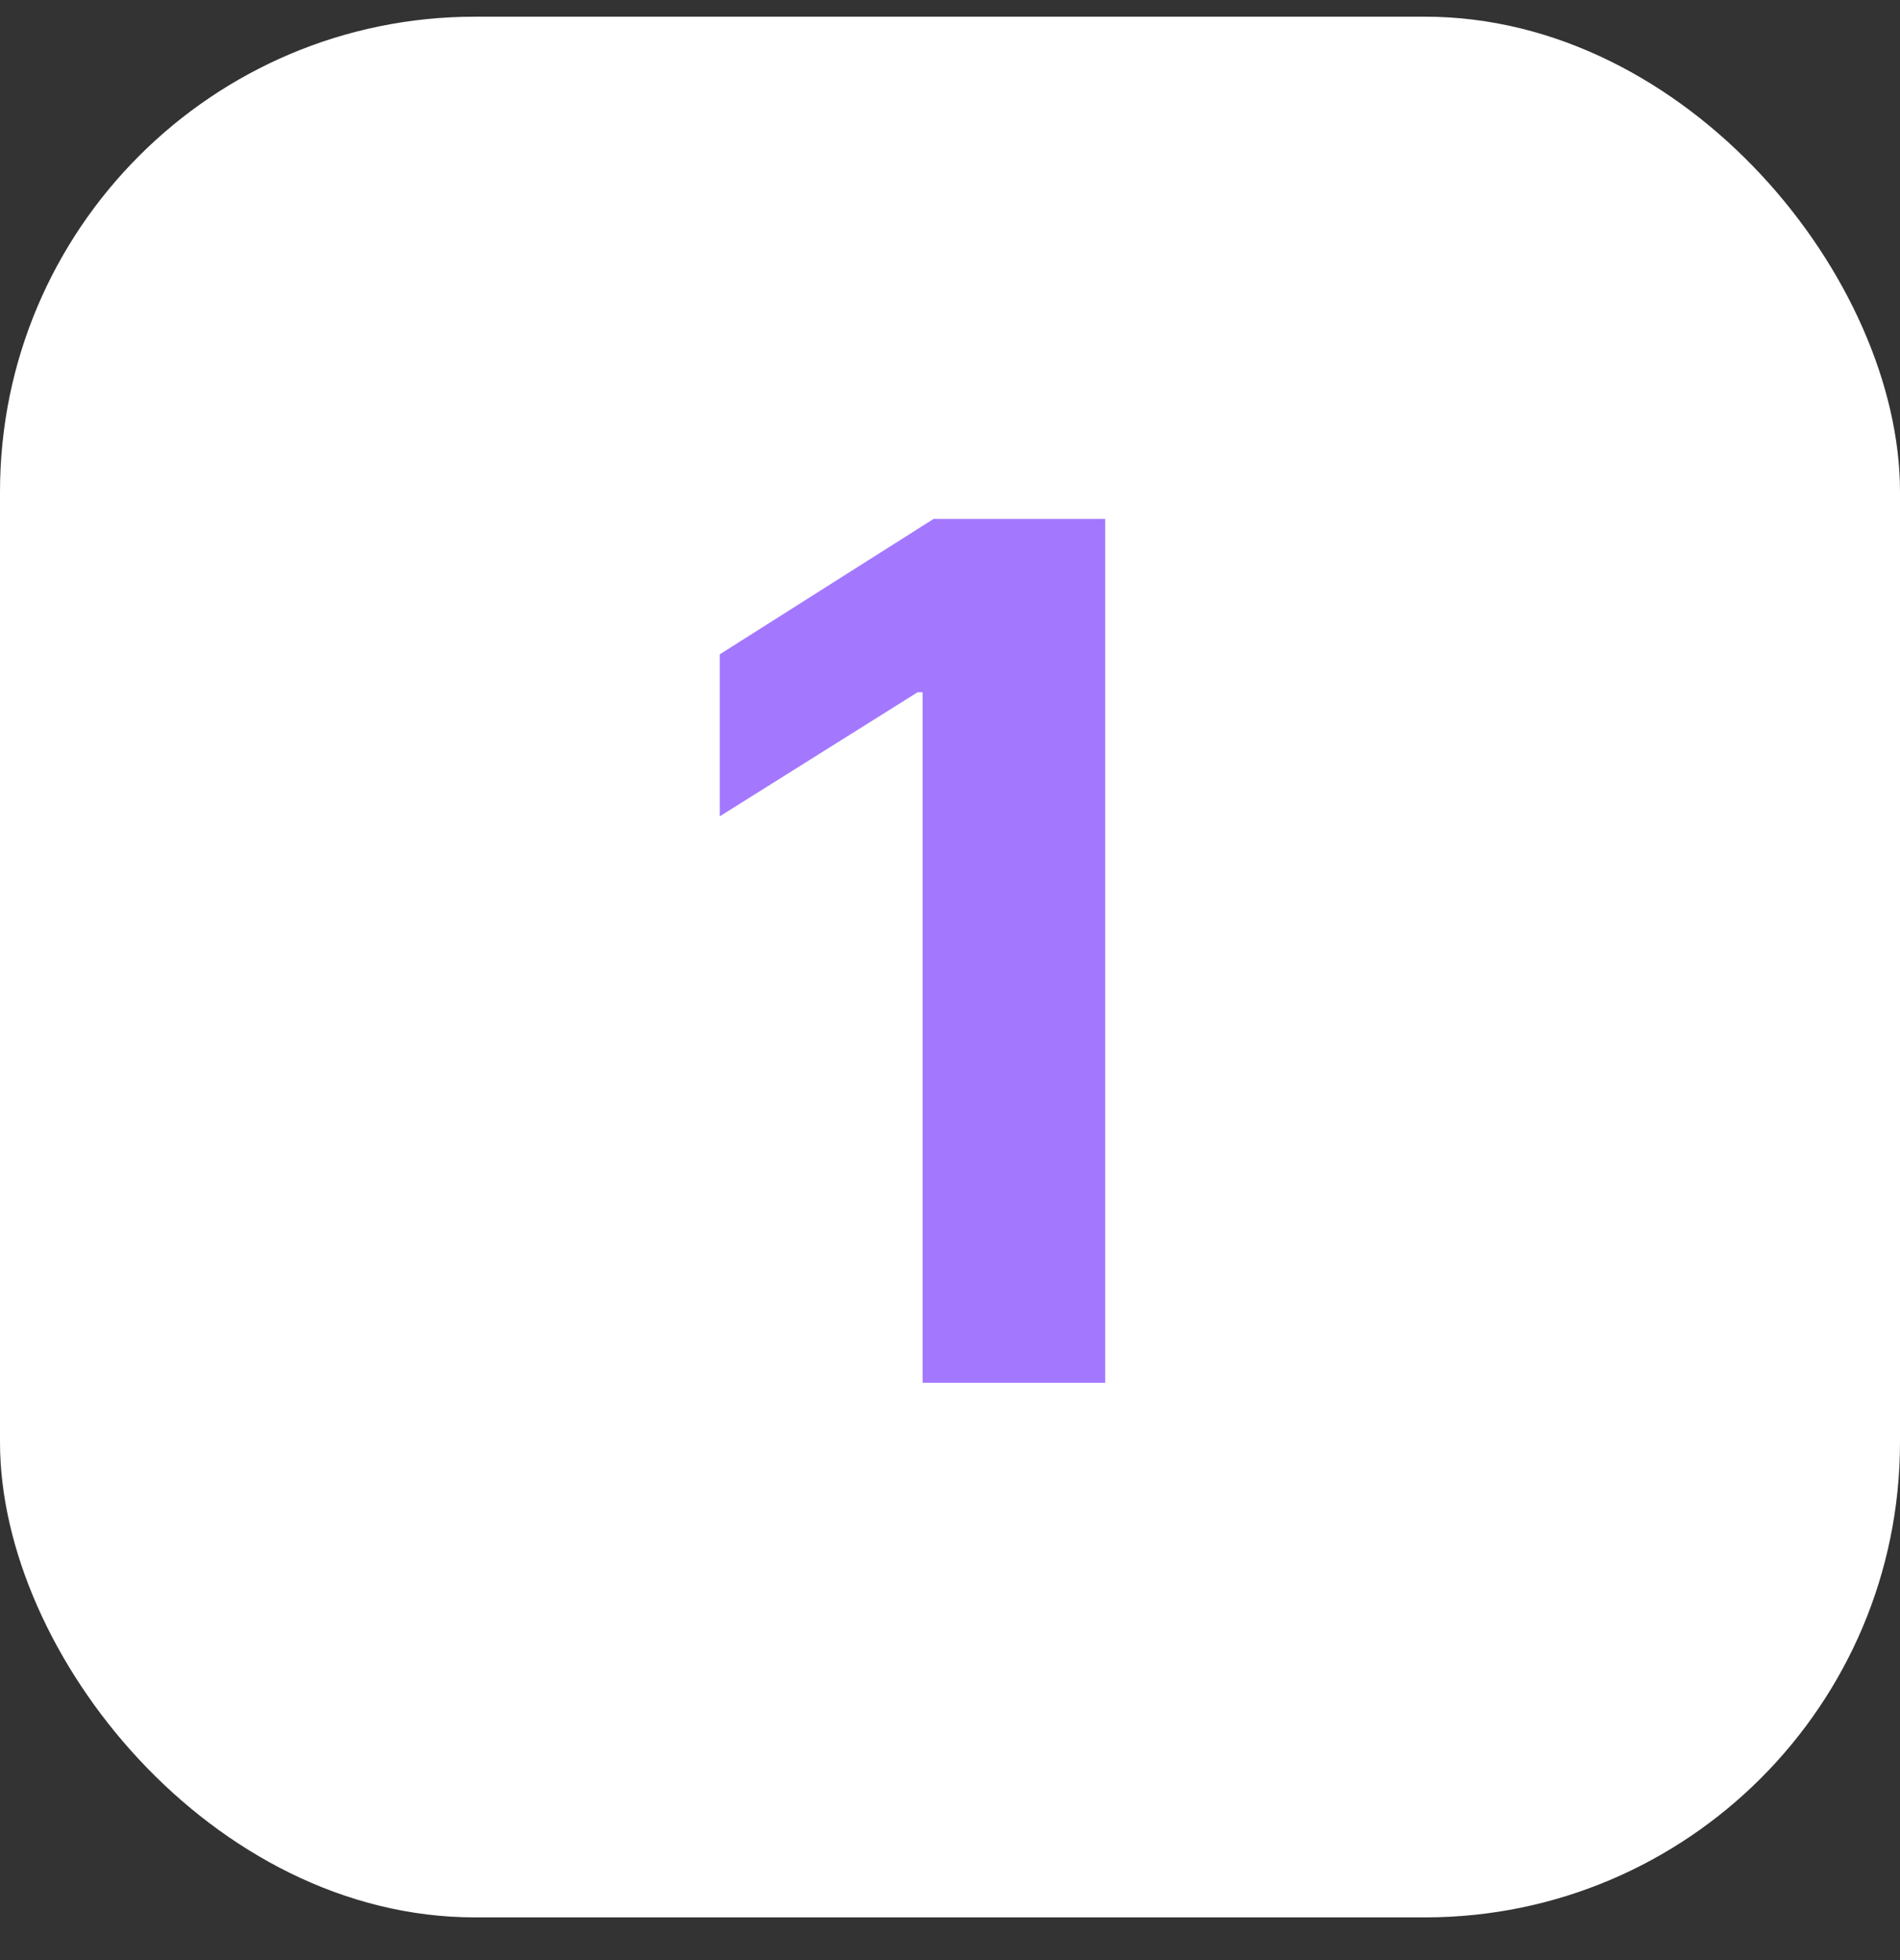 <?xml version="1.0" encoding="UTF-8"?> <svg xmlns="http://www.w3.org/2000/svg" width="32" height="33" viewBox="0 0 32 33" fill="none"><rect x="0" y="0" width="32" height="33" fill="#333333" stroke="none"/><rect y="0.281" width="32" height="32" rx="8" fill="white"></rect><path d="M18.614 8.736V23.281H15.539V11.655H15.454L12.123 13.743V11.016L15.724 8.736H18.614Z" fill="#A378FF"></path></svg> 